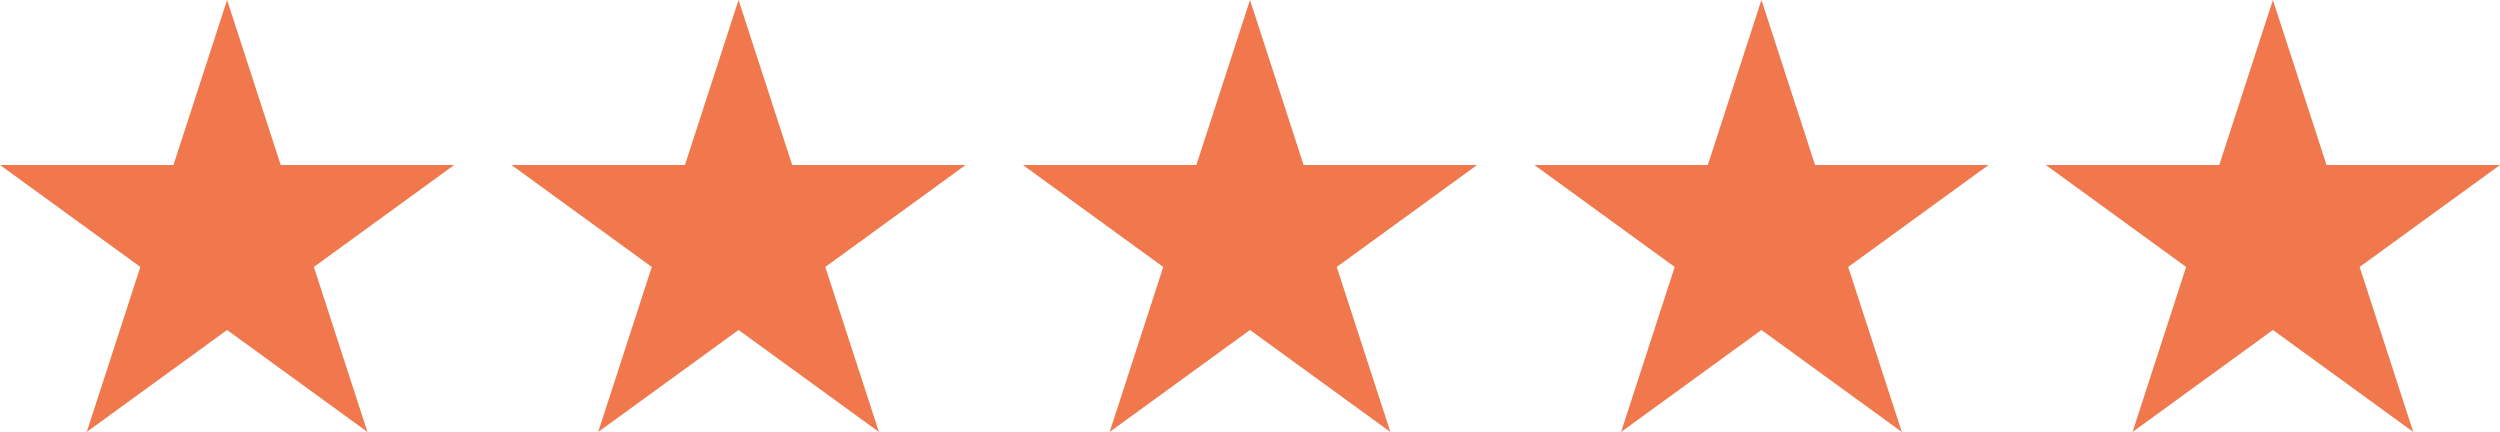 <?xml version="1.0" encoding="UTF-8" standalone="no"?><svg xmlns="http://www.w3.org/2000/svg" xmlns:xlink="http://www.w3.org/1999/xlink" fill="#000000" height="86.4" preserveAspectRatio="xMidYMid meet" version="1" viewBox="0.0 0.0 500.0 86.4" width="500" zoomAndPan="magnify"><defs><clipPath id="a"><path d="M 102 0 L 194 0 L 194 86.391 L 102 86.391 Z M 102 0"/></clipPath><clipPath id="b"><path d="M 204 0 L 296 0 L 296 86.391 L 204 86.391 Z M 204 0"/></clipPath><clipPath id="c"><path d="M 306 0 L 398 0 L 398 86.391 L 306 86.391 Z M 306 0"/></clipPath><clipPath id="d"><path d="M 409 0 L 500 0 L 500 86.391 L 409 86.391 Z M 409 0"/></clipPath><clipPath id="e"><path d="M 0 0 L 91 0 L 91 86.391 L 0 86.391 Z M 0 0"/></clipPath></defs><g><g clip-path="url(#a)" id="change1_2"><path d="M 158.434 32.996 L 147.711 0 L 136.988 32.996 L 102.289 32.996 L 130.359 53.391 L 119.641 86.391 L 147.711 65.996 L 175.781 86.391 L 165.059 53.391 L 193.129 32.996 L 158.434 32.996" fill="#f0784c"/></g><g clip-path="url(#b)" id="change1_3"><path d="M 260.723 32.996 L 250 0 L 239.277 32.996 L 204.582 32.996 L 232.652 53.391 L 221.93 86.391 L 250 65.996 L 278.07 86.391 L 267.348 53.391 L 295.418 32.996 L 260.723 32.996" fill="#f0784c"/></g><g clip-path="url(#c)" id="change1_1"><path d="M 363.012 32.996 L 352.289 0 L 341.566 32.996 L 306.871 32.996 L 334.941 53.391 L 324.219 86.391 L 352.289 65.996 L 380.359 86.391 L 369.641 53.391 L 397.711 32.996 L 363.012 32.996" fill="#f0784c"/></g><g clip-path="url(#d)" id="change1_4"><path d="M 500 32.996 L 465.305 32.996 L 454.582 0 L 443.859 32.996 L 409.16 32.996 L 437.23 53.391 L 426.512 86.391 L 454.582 65.996 L 482.652 86.391 L 471.93 53.391 L 500 32.996" fill="#f0784c"/></g><g clip-path="url(#e)" id="change1_5"><path d="M 56.141 32.996 L 45.418 0 L 34.695 32.996 L 0 32.996 L 28.07 53.391 L 17.348 86.391 L 45.418 65.996 L 73.488 86.391 L 62.77 53.391 L 90.84 32.996 L 56.141 32.996" fill="#f0784c"/></g></g></svg>